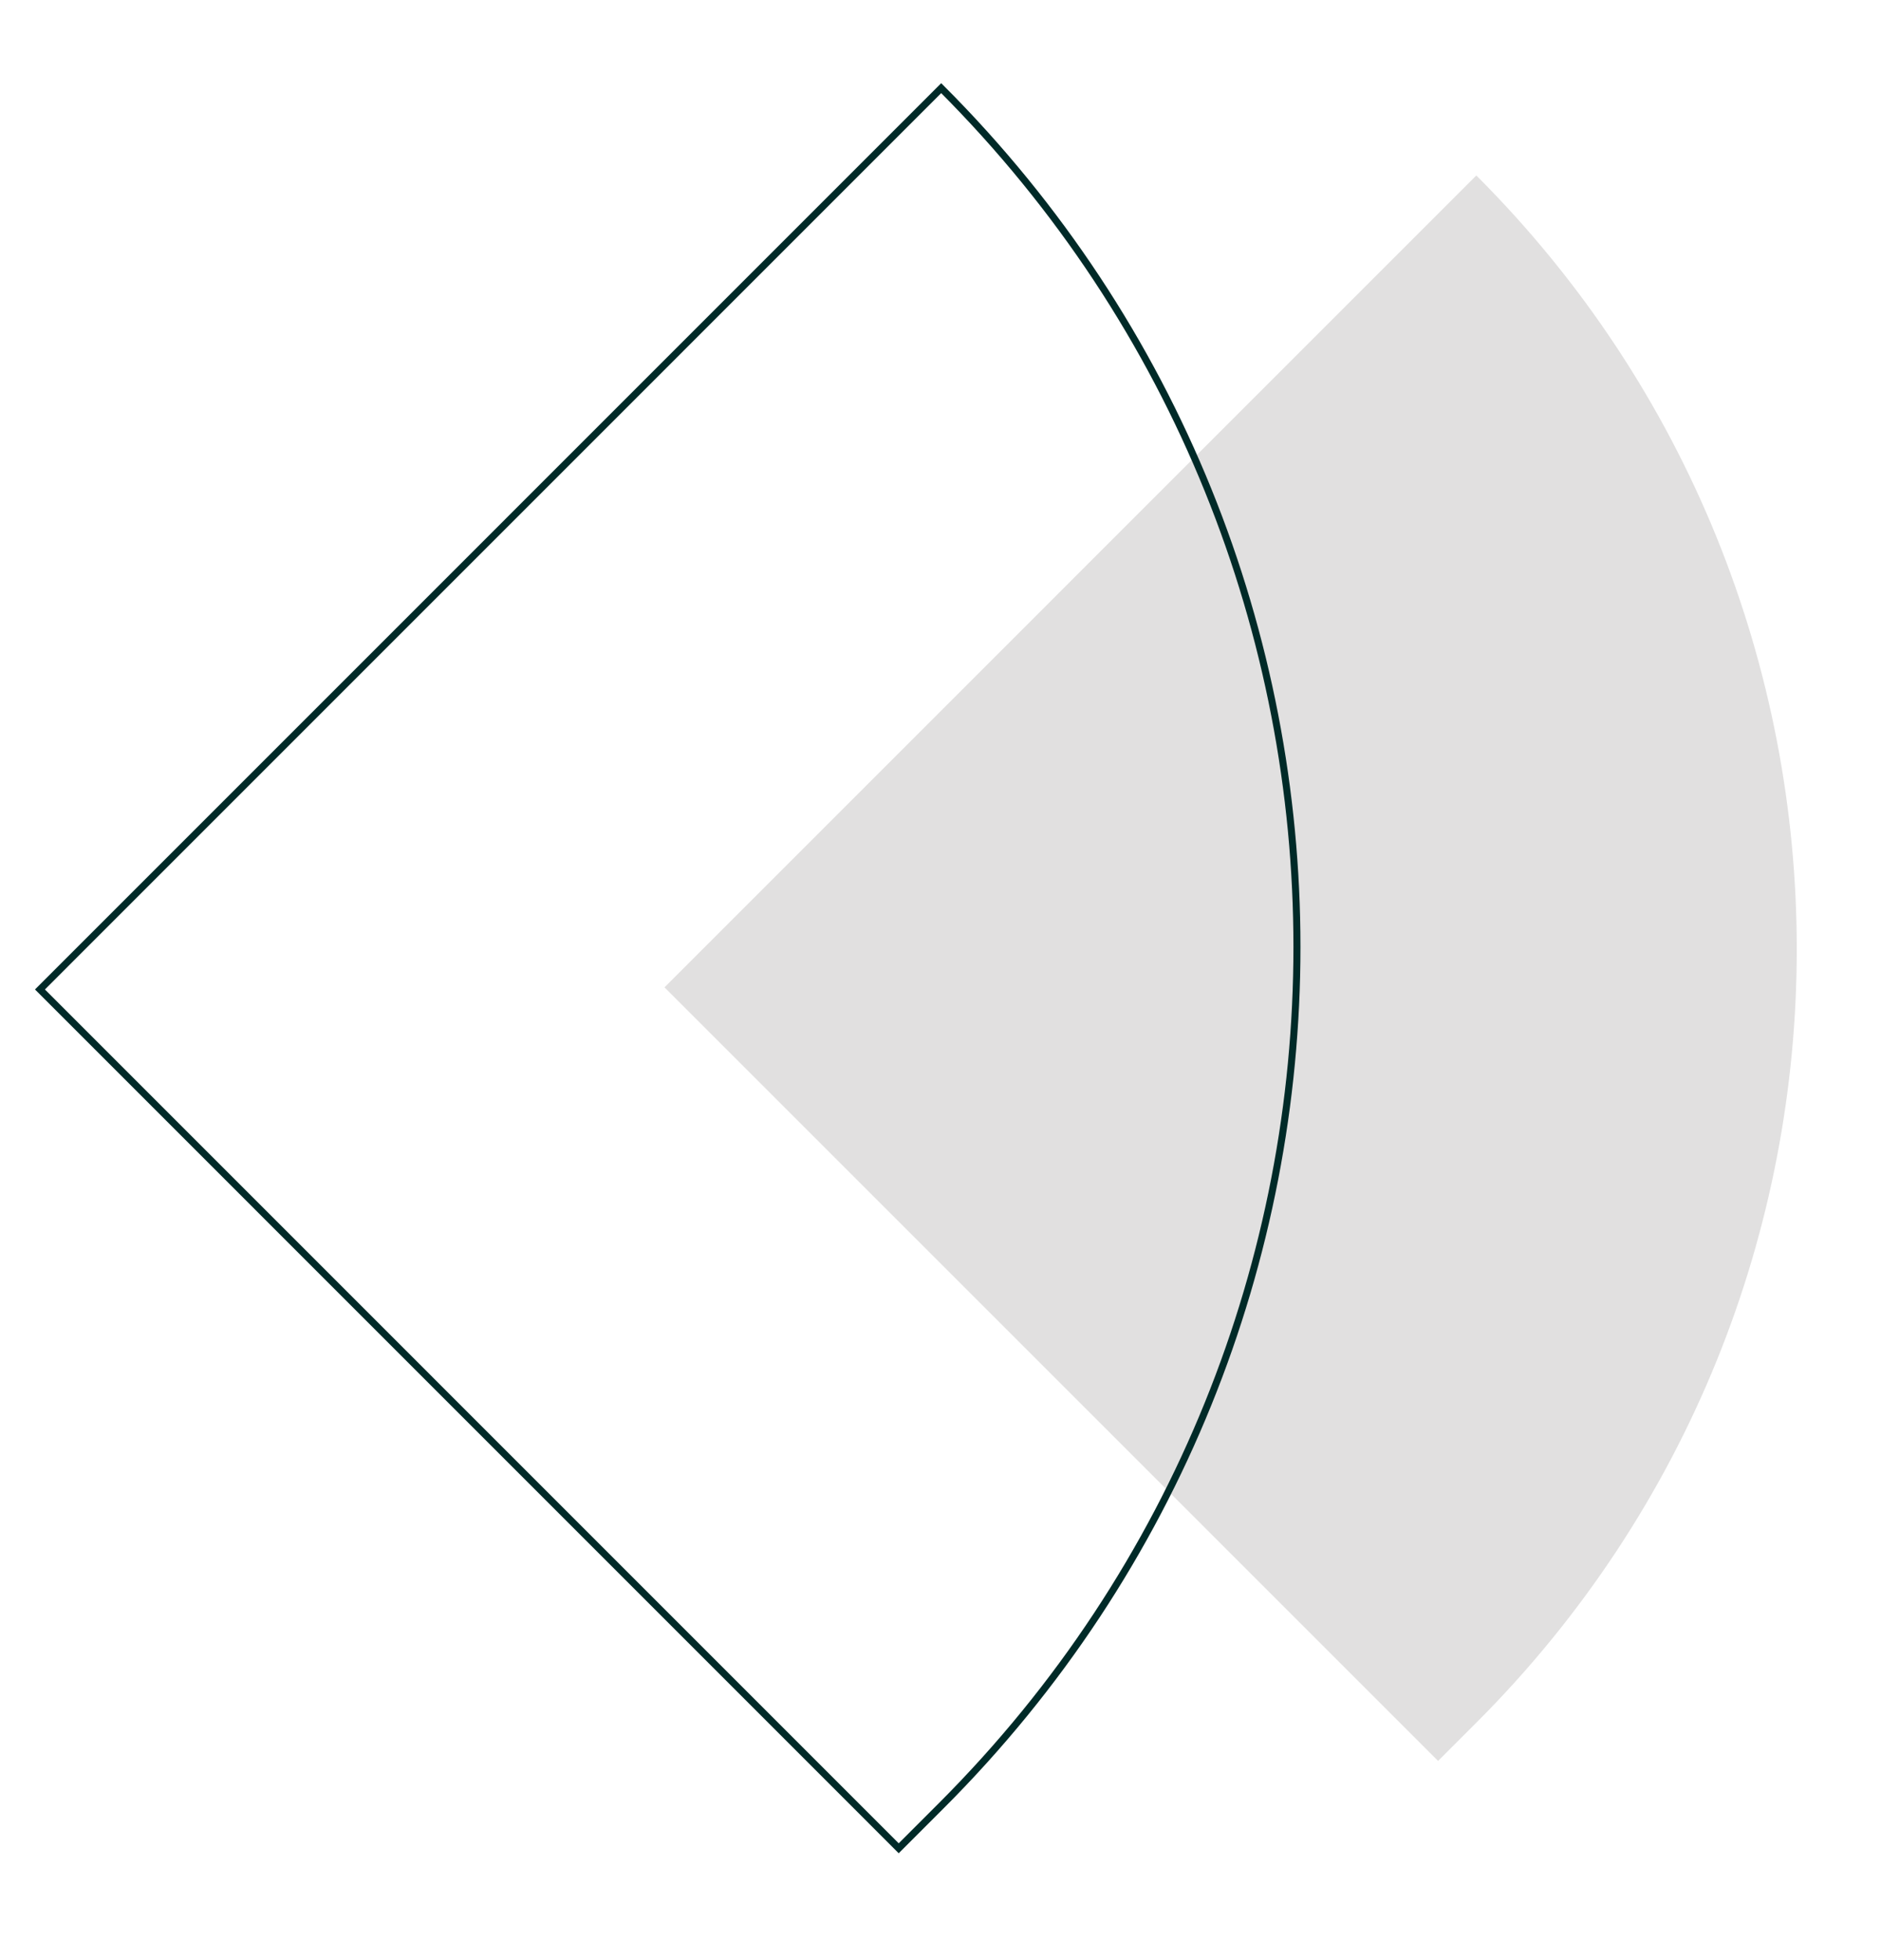 <?xml version="1.0" encoding="UTF-8"?>
<svg id="Capa_1" data-name="Capa 1" xmlns="http://www.w3.org/2000/svg" viewBox="0 0 267.36 278.57">
  <defs>
    <style>
      .cls-1 {
        fill: none;
        stroke: #002a28;
        stroke-miterlimit: 10;
      }

      .cls-2 {
        fill: #e1e0e0;
      }
    </style>
  </defs>
  <path class="cls-2" d="M204.41,250.3l-109.96-109.96L209.84,24.94h0c60.73,60.73,60.73,159.19,0,219.92l-5.44,5.44Z"/>
  <path class="cls-1" d="M127.74,262.71L5.68,140.64,133.78,12.53h0c67.42,67.42,67.42,176.72,0,244.14l-6.03,6.03Z"/>
</svg>